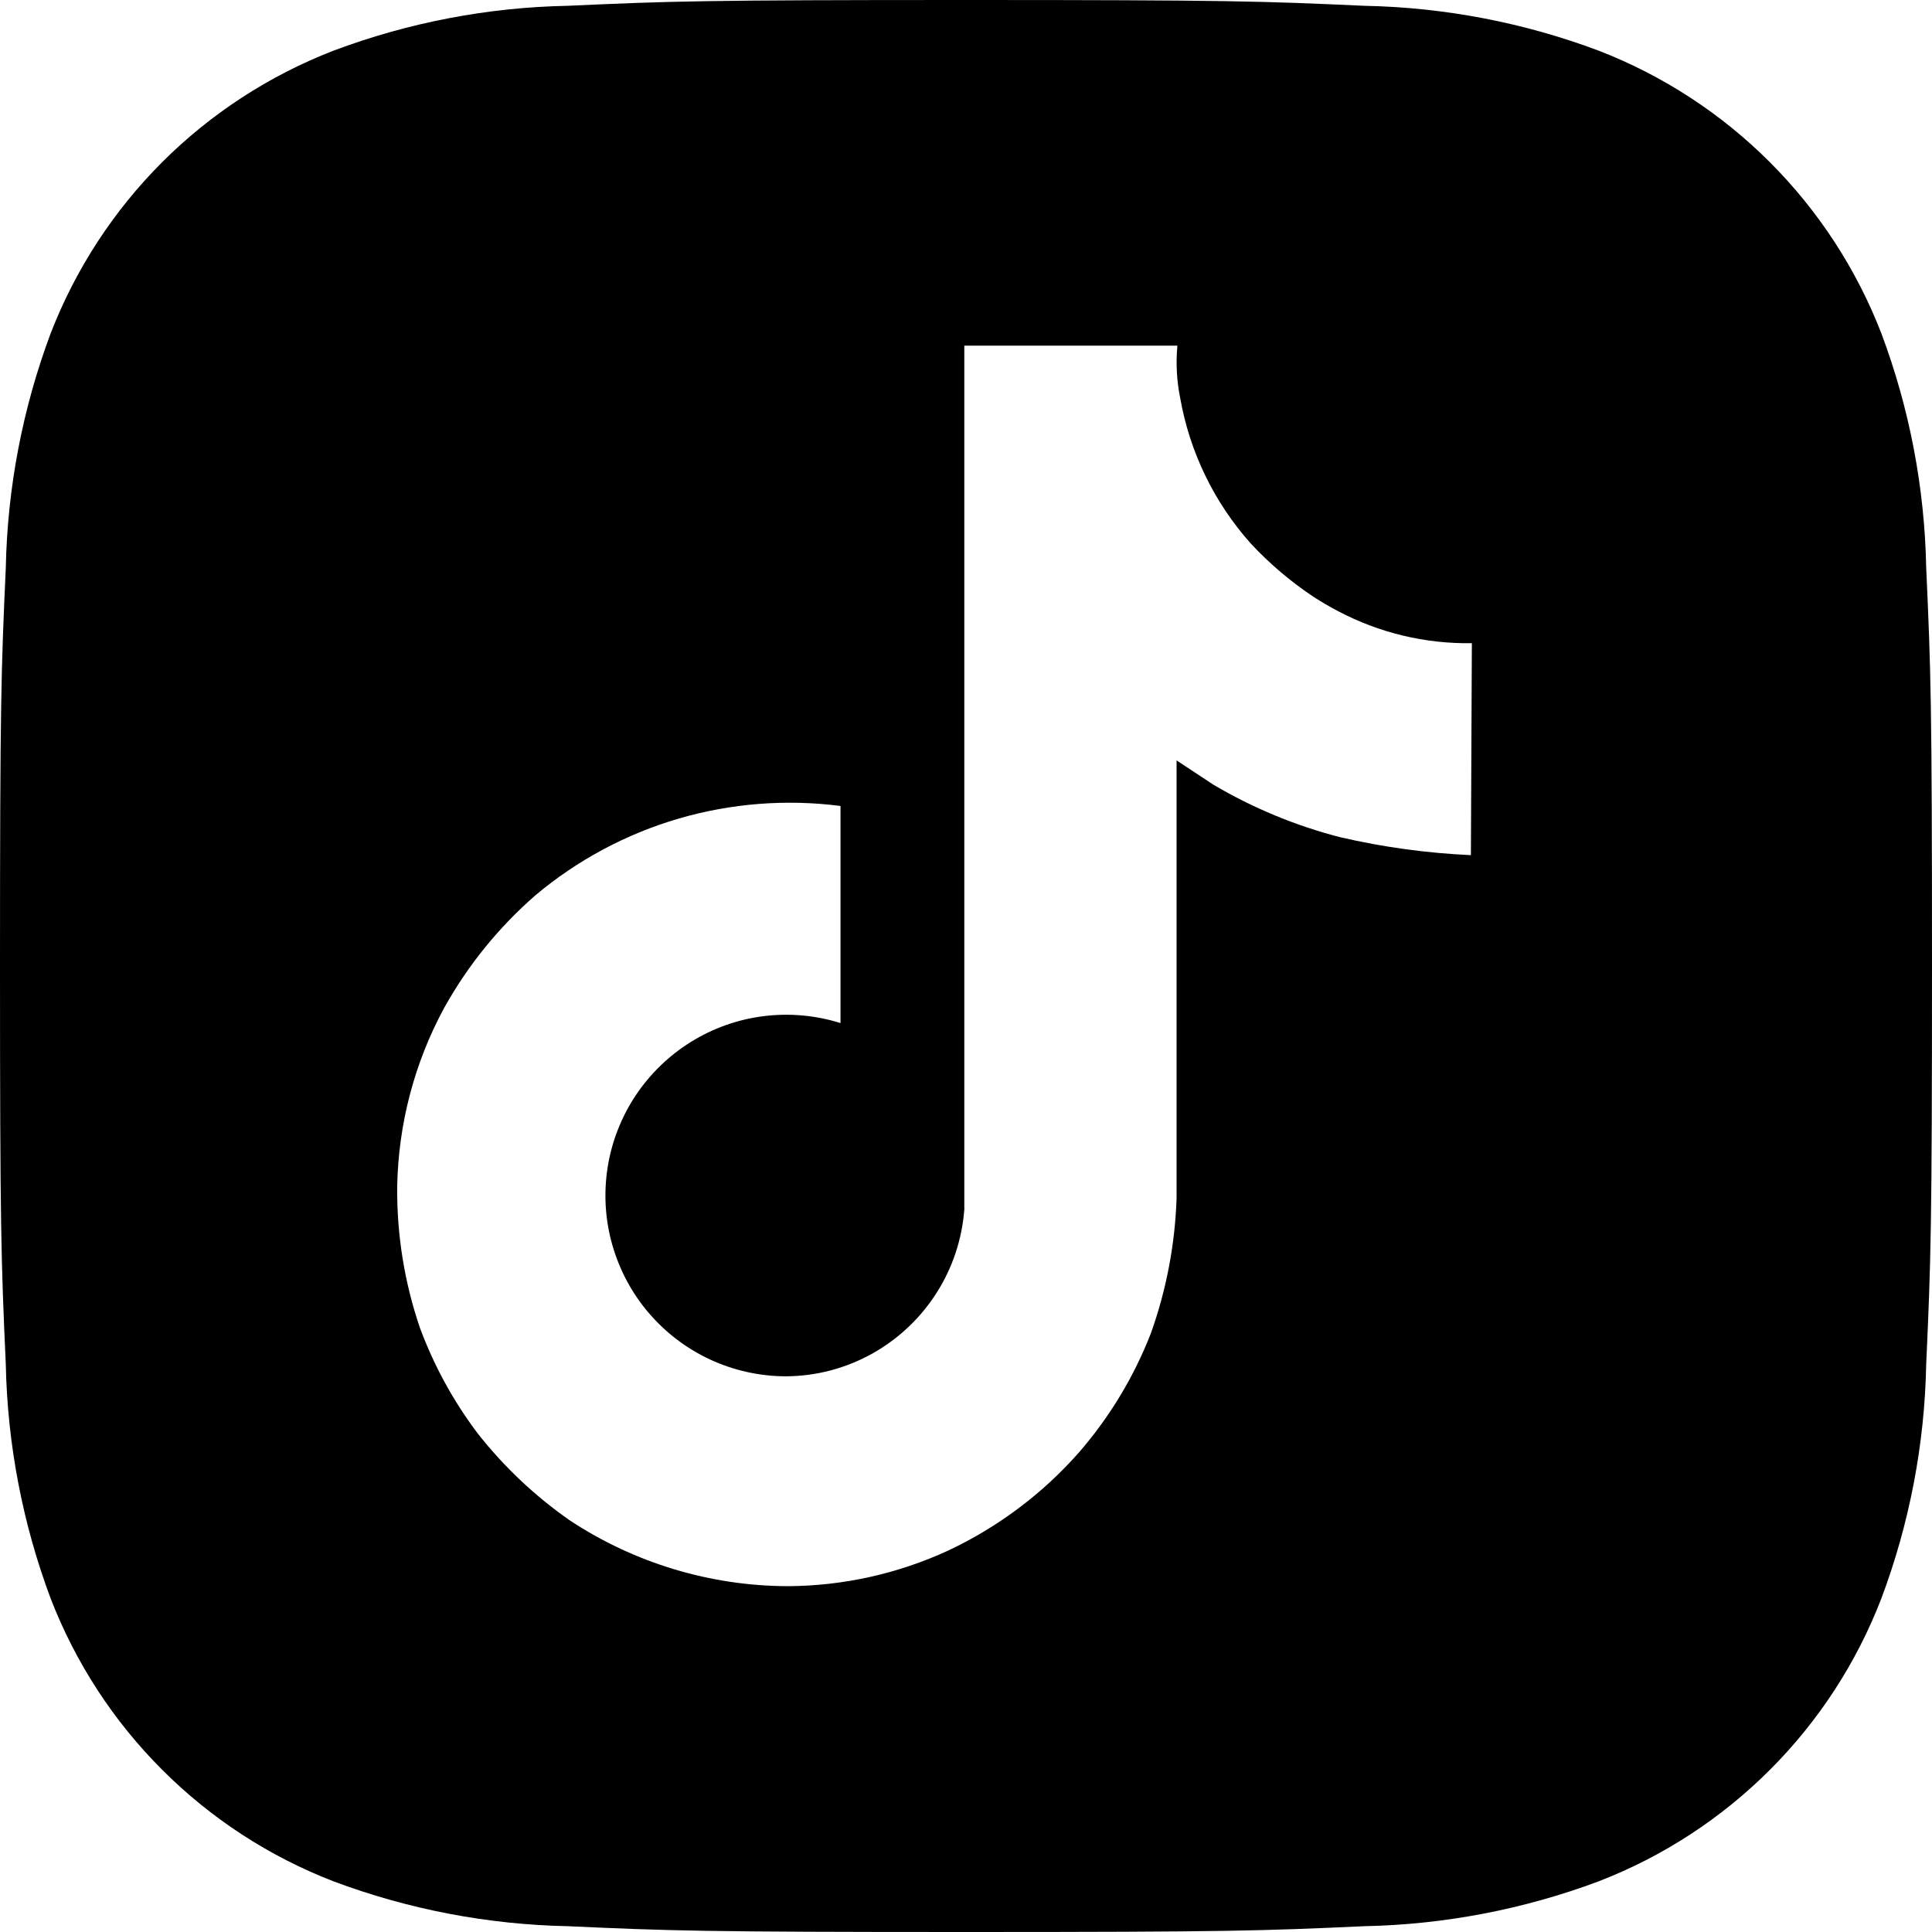 <svg width="24" height="24" viewBox="0 0 24 24" fill="none" xmlns="http://www.w3.org/2000/svg">
<path d="M23.928 7.053C23.909 6.057 23.72 5.071 23.37 4.139C23.061 3.342 22.59 2.619 21.985 2.014C21.381 1.41 20.658 0.939 19.861 0.63C18.929 0.28 17.943 0.091 16.947 0.072C15.669 0.014 15.26 0 12.001 0C8.742 0 8.333 0.014 7.053 0.072C6.057 0.091 5.073 0.28 4.141 0.63C3.344 0.939 2.62 1.41 2.015 2.014C1.411 2.618 0.939 3.342 0.63 4.139C0.281 5.072 0.092 6.057 0.072 7.053C0.014 8.331 0 8.74 0 11.999C0 15.258 0.014 15.667 0.072 16.947C0.092 17.943 0.281 18.927 0.63 19.859C0.939 20.657 1.41 21.381 2.015 21.985C2.619 22.59 3.343 23.061 4.141 23.37C5.073 23.719 6.057 23.908 7.053 23.928C8.333 23.986 8.742 24 12.001 24C15.26 24 15.669 23.986 16.947 23.928C17.943 23.908 18.928 23.719 19.861 23.37C20.659 23.061 21.382 22.59 21.987 21.985C22.591 21.381 23.062 20.657 23.37 19.859C23.72 18.927 23.909 17.943 23.928 16.947C23.986 15.667 24 15.258 24 11.999C24 8.74 23.986 8.331 23.928 7.053ZM18.272 10.623C17.726 10.598 17.184 10.524 16.652 10.401C16.098 10.259 15.567 10.039 15.075 9.749L14.616 9.446V14.877C14.598 15.452 14.49 16.021 14.297 16.562C14.087 17.101 13.787 17.599 13.409 18.036C12.956 18.552 12.401 18.969 11.78 19.261C11.154 19.55 10.474 19.701 9.785 19.704C8.824 19.701 7.885 19.418 7.083 18.89C6.649 18.588 6.263 18.224 5.936 17.809C5.634 17.409 5.392 16.968 5.218 16.499C5.024 15.933 4.929 15.339 4.934 14.742C4.948 13.964 5.148 13.201 5.519 12.518C5.813 11.99 6.196 11.518 6.652 11.121C7.172 10.684 7.778 10.36 8.43 10.169C9.082 9.979 9.767 9.925 10.441 10.012V12.709C10.133 12.612 9.807 12.583 9.487 12.623C9.166 12.663 8.858 12.772 8.583 12.943C8.309 13.113 8.074 13.341 7.895 13.61C7.717 13.879 7.598 14.184 7.548 14.503C7.498 14.823 7.517 15.149 7.605 15.46C7.693 15.771 7.846 16.06 8.056 16.306C8.265 16.552 8.525 16.75 8.818 16.887C9.111 17.023 9.43 17.095 9.753 17.097C10.137 17.097 10.514 16.997 10.848 16.808C11.168 16.626 11.439 16.369 11.636 16.058C11.834 15.747 11.951 15.392 11.979 15.025C11.98 15.017 11.98 15.01 11.979 15.003C11.979 14.985 11.979 14.969 11.979 14.953C11.979 14.817 11.979 14.682 11.979 14.554V4.294H14.626C14.606 4.51 14.617 4.728 14.66 4.94C14.778 5.614 15.082 6.241 15.537 6.751C15.77 7.002 16.032 7.224 16.317 7.414C16.415 7.477 16.517 7.537 16.62 7.591C17.133 7.862 17.705 7.999 18.284 7.99L18.272 10.623Z" fill="black"/>
</svg>

